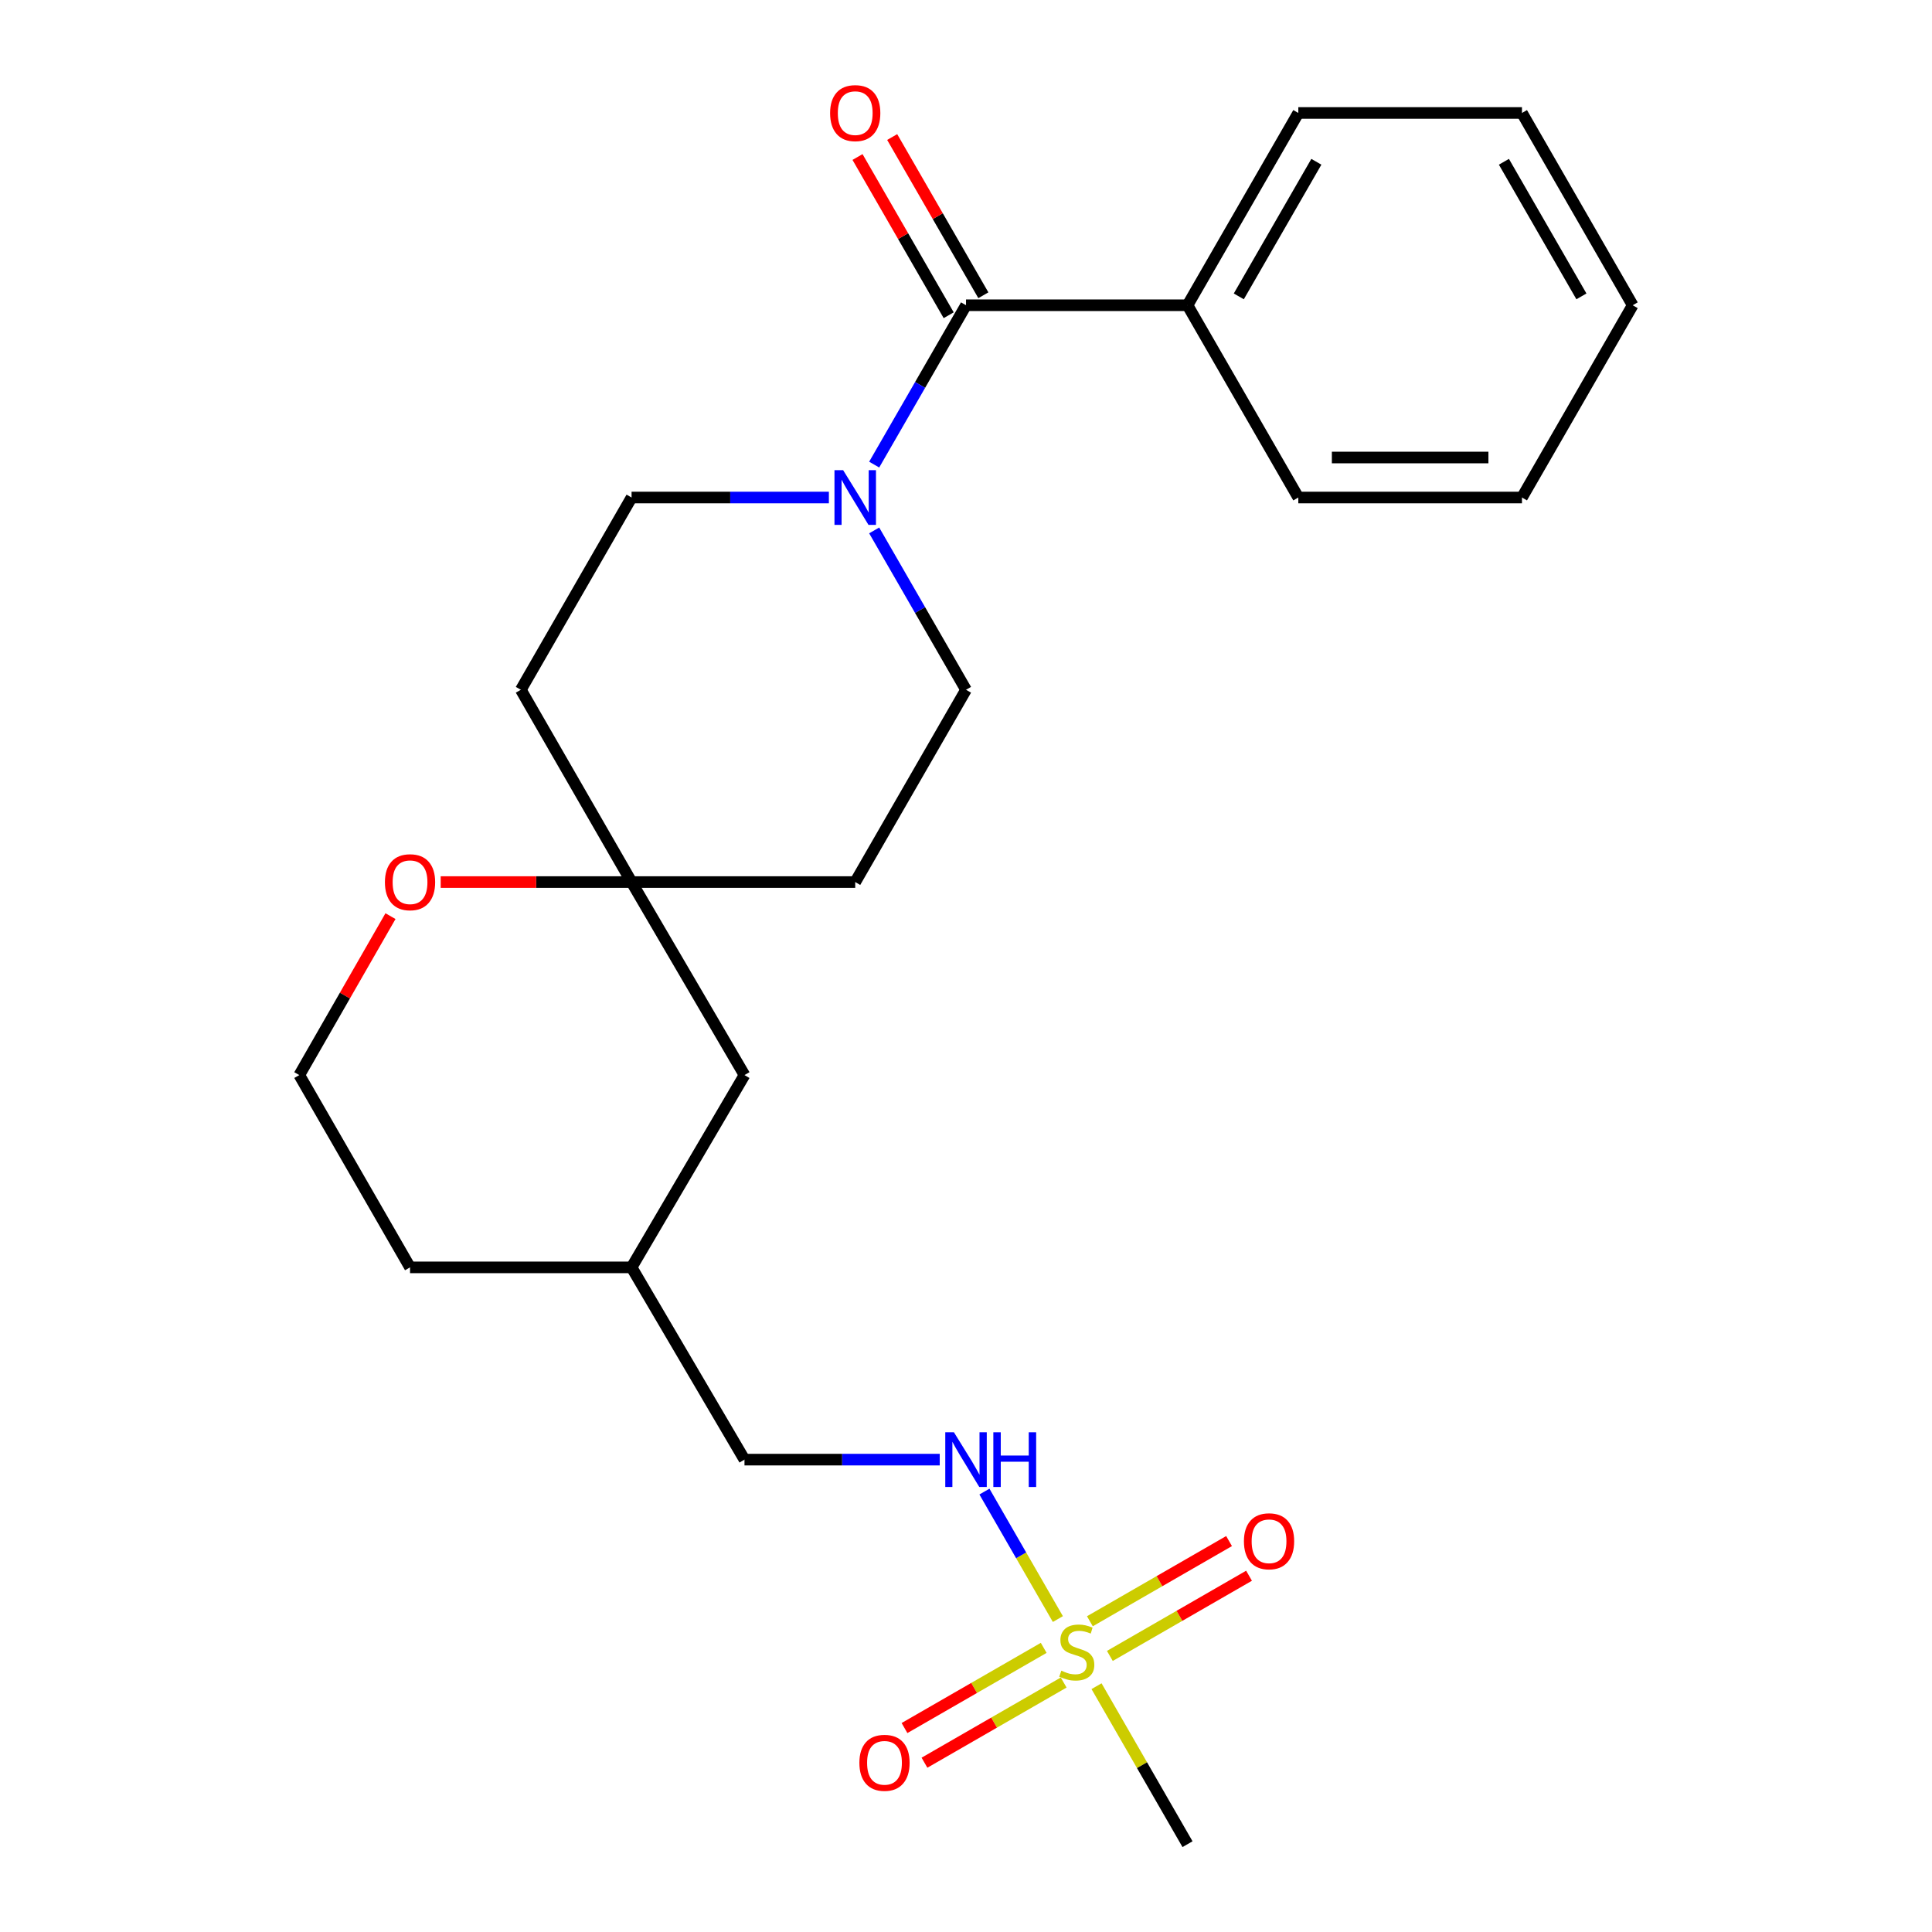 <?xml version='1.0' encoding='iso-8859-1'?>
<svg version='1.1' baseProfile='full'
              xmlns='http://www.w3.org/2000/svg'
                      xmlns:rdkit='http://www.rdkit.org/xml'
                      xmlns:xlink='http://www.w3.org/1999/xlink'
                  xml:space='preserve'
width='1000px' height='1000px' viewBox='0 0 1000 1000'>
<!-- END OF HEADER -->
<rect style='opacity:1.0;fill:#FFFFFF;stroke:none' width='1000' height='1000' x='0' y='0'> </rect>
<path class='bond-3' d='M 547.551,838.027 L 528.546,805.036' style='fill:none;fill-rule:evenodd;stroke:#CCCC00;stroke-width:6px;stroke-linecap:butt;stroke-linejoin:miter;stroke-opacity:1' />
<path class='bond-3' d='M 528.546,805.036 L 509.54,772.044' style='fill:none;fill-rule:evenodd;stroke:#0000FF;stroke-width:6px;stroke-linecap:butt;stroke-linejoin:miter;stroke-opacity:1' />
<path class='bond-4' d='M 574.46,857.104 L 610.479,836.35' style='fill:none;fill-rule:evenodd;stroke:#CCCC00;stroke-width:6px;stroke-linecap:butt;stroke-linejoin:miter;stroke-opacity:1' />
<path class='bond-4' d='M 610.479,836.35 L 646.497,815.597' style='fill:none;fill-rule:evenodd;stroke:#FF0000;stroke-width:6px;stroke-linecap:butt;stroke-linejoin:miter;stroke-opacity:1' />
<path class='bond-4' d='M 564.121,839.161 L 600.14,818.407' style='fill:none;fill-rule:evenodd;stroke:#CCCC00;stroke-width:6px;stroke-linecap:butt;stroke-linejoin:miter;stroke-opacity:1' />
<path class='bond-4' d='M 600.14,818.407 L 636.159,797.654' style='fill:none;fill-rule:evenodd;stroke:#FF0000;stroke-width:6px;stroke-linecap:butt;stroke-linejoin:miter;stroke-opacity:1' />
<path class='bond-5' d='M 540.22,852.93 L 504.195,873.681' style='fill:none;fill-rule:evenodd;stroke:#CCCC00;stroke-width:6px;stroke-linecap:butt;stroke-linejoin:miter;stroke-opacity:1' />
<path class='bond-5' d='M 504.195,873.681 L 468.171,894.431' style='fill:none;fill-rule:evenodd;stroke:#FF0000;stroke-width:6px;stroke-linecap:butt;stroke-linejoin:miter;stroke-opacity:1' />
<path class='bond-5' d='M 550.556,870.875 L 514.531,891.625' style='fill:none;fill-rule:evenodd;stroke:#CCCC00;stroke-width:6px;stroke-linecap:butt;stroke-linejoin:miter;stroke-opacity:1' />
<path class='bond-5' d='M 514.531,891.625 L 478.507,912.375' style='fill:none;fill-rule:evenodd;stroke:#FF0000;stroke-width:6px;stroke-linecap:butt;stroke-linejoin:miter;stroke-opacity:1' />
<path class='bond-14' d='M 567.562,872.77 L 591.109,913.658' style='fill:none;fill-rule:evenodd;stroke:#CCCC00;stroke-width:6px;stroke-linecap:butt;stroke-linejoin:miter;stroke-opacity:1' />
<path class='bond-14' d='M 591.109,913.658 L 614.655,954.545' style='fill:none;fill-rule:evenodd;stroke:#000000;stroke-width:6px;stroke-linecap:butt;stroke-linejoin:miter;stroke-opacity:1' />
<path class='bond-0' d='M 500.012,157.997 L 476.244,199.239' style='fill:none;fill-rule:evenodd;stroke:#000000;stroke-width:6px;stroke-linecap:butt;stroke-linejoin:miter;stroke-opacity:1' />
<path class='bond-0' d='M 476.244,199.239 L 452.476,240.481' style='fill:none;fill-rule:evenodd;stroke:#0000FF;stroke-width:6px;stroke-linecap:butt;stroke-linejoin:miter;stroke-opacity:1' />
<path class='bond-9' d='M 508.983,152.827 L 485.387,111.88' style='fill:none;fill-rule:evenodd;stroke:#000000;stroke-width:6px;stroke-linecap:butt;stroke-linejoin:miter;stroke-opacity:1' />
<path class='bond-9' d='M 485.387,111.88 L 461.792,70.932' style='fill:none;fill-rule:evenodd;stroke:#FF0000;stroke-width:6px;stroke-linecap:butt;stroke-linejoin:miter;stroke-opacity:1' />
<path class='bond-9' d='M 491.04,163.167 L 467.445,122.219' style='fill:none;fill-rule:evenodd;stroke:#000000;stroke-width:6px;stroke-linecap:butt;stroke-linejoin:miter;stroke-opacity:1' />
<path class='bond-9' d='M 467.445,122.219 L 443.849,81.271' style='fill:none;fill-rule:evenodd;stroke:#FF0000;stroke-width:6px;stroke-linecap:butt;stroke-linejoin:miter;stroke-opacity:1' />
<path class='bond-10' d='M 500.012,157.997 L 614.655,157.997' style='fill:none;fill-rule:evenodd;stroke:#000000;stroke-width:6px;stroke-linecap:butt;stroke-linejoin:miter;stroke-opacity:1' />
<path class='bond-1' d='M 452.476,274.544 L 476.244,315.786' style='fill:none;fill-rule:evenodd;stroke:#0000FF;stroke-width:6px;stroke-linecap:butt;stroke-linejoin:miter;stroke-opacity:1' />
<path class='bond-1' d='M 476.244,315.786 L 500.012,357.028' style='fill:none;fill-rule:evenodd;stroke:#000000;stroke-width:6px;stroke-linecap:butt;stroke-linejoin:miter;stroke-opacity:1' />
<path class='bond-25' d='M 429.027,257.512 L 377.964,257.512' style='fill:none;fill-rule:evenodd;stroke:#0000FF;stroke-width:6px;stroke-linecap:butt;stroke-linejoin:miter;stroke-opacity:1' />
<path class='bond-25' d='M 377.964,257.512 L 326.901,257.512' style='fill:none;fill-rule:evenodd;stroke:#000000;stroke-width:6px;stroke-linecap:butt;stroke-linejoin:miter;stroke-opacity:1' />
<path class='bond-2' d='M 326.901,456.555 L 385.345,556.461' style='fill:none;fill-rule:evenodd;stroke:#000000;stroke-width:6px;stroke-linecap:butt;stroke-linejoin:miter;stroke-opacity:1' />
<path class='bond-11' d='M 326.901,456.555 L 269.585,357.028' style='fill:none;fill-rule:evenodd;stroke:#000000;stroke-width:6px;stroke-linecap:butt;stroke-linejoin:miter;stroke-opacity:1' />
<path class='bond-12' d='M 326.901,456.555 L 442.661,456.555' style='fill:none;fill-rule:evenodd;stroke:#000000;stroke-width:6px;stroke-linecap:butt;stroke-linejoin:miter;stroke-opacity:1' />
<path class='bond-24' d='M 326.901,456.555 L 277.501,456.555' style='fill:none;fill-rule:evenodd;stroke:#000000;stroke-width:6px;stroke-linecap:butt;stroke-linejoin:miter;stroke-opacity:1' />
<path class='bond-24' d='M 277.501,456.555 L 228.1,456.555' style='fill:none;fill-rule:evenodd;stroke:#FF0000;stroke-width:6px;stroke-linecap:butt;stroke-linejoin:miter;stroke-opacity:1' />
<path class='bond-15' d='M 486.405,755.503 L 435.875,755.503' style='fill:none;fill-rule:evenodd;stroke:#0000FF;stroke-width:6px;stroke-linecap:butt;stroke-linejoin:miter;stroke-opacity:1' />
<path class='bond-15' d='M 435.875,755.503 L 385.345,755.503' style='fill:none;fill-rule:evenodd;stroke:#000000;stroke-width:6px;stroke-linecap:butt;stroke-linejoin:miter;stroke-opacity:1' />
<path class='bond-6' d='M 500.012,357.028 L 442.661,456.555' style='fill:none;fill-rule:evenodd;stroke:#000000;stroke-width:6px;stroke-linecap:butt;stroke-linejoin:miter;stroke-opacity:1' />
<path class='bond-7' d='M 326.901,257.512 L 269.585,357.028' style='fill:none;fill-rule:evenodd;stroke:#000000;stroke-width:6px;stroke-linecap:butt;stroke-linejoin:miter;stroke-opacity:1' />
<path class='bond-8' d='M 202.114,474.194 L 178.516,515.328' style='fill:none;fill-rule:evenodd;stroke:#FF0000;stroke-width:6px;stroke-linecap:butt;stroke-linejoin:miter;stroke-opacity:1' />
<path class='bond-8' d='M 178.516,515.328 L 154.918,556.461' style='fill:none;fill-rule:evenodd;stroke:#000000;stroke-width:6px;stroke-linecap:butt;stroke-linejoin:miter;stroke-opacity:1' />
<path class='bond-18' d='M 614.655,157.997 L 672.006,58.47' style='fill:none;fill-rule:evenodd;stroke:#000000;stroke-width:6px;stroke-linecap:butt;stroke-linejoin:miter;stroke-opacity:1' />
<path class='bond-18' d='M 641.201,153.407 L 681.346,83.738' style='fill:none;fill-rule:evenodd;stroke:#000000;stroke-width:6px;stroke-linecap:butt;stroke-linejoin:miter;stroke-opacity:1' />
<path class='bond-19' d='M 614.655,157.997 L 672.006,257.512' style='fill:none;fill-rule:evenodd;stroke:#000000;stroke-width:6px;stroke-linecap:butt;stroke-linejoin:miter;stroke-opacity:1' />
<path class='bond-13' d='M 385.345,556.461 L 326.901,655.988' style='fill:none;fill-rule:evenodd;stroke:#000000;stroke-width:6px;stroke-linecap:butt;stroke-linejoin:miter;stroke-opacity:1' />
<path class='bond-17' d='M 385.345,755.503 L 326.901,655.988' style='fill:none;fill-rule:evenodd;stroke:#000000;stroke-width:6px;stroke-linecap:butt;stroke-linejoin:miter;stroke-opacity:1' />
<path class='bond-16' d='M 154.918,556.461 L 212.234,655.988' style='fill:none;fill-rule:evenodd;stroke:#000000;stroke-width:6px;stroke-linecap:butt;stroke-linejoin:miter;stroke-opacity:1' />
<path class='bond-20' d='M 326.901,655.988 L 212.234,655.988' style='fill:none;fill-rule:evenodd;stroke:#000000;stroke-width:6px;stroke-linecap:butt;stroke-linejoin:miter;stroke-opacity:1' />
<path class='bond-22' d='M 672.006,58.47 L 787.766,58.47' style='fill:none;fill-rule:evenodd;stroke:#000000;stroke-width:6px;stroke-linecap:butt;stroke-linejoin:miter;stroke-opacity:1' />
<path class='bond-21' d='M 672.006,257.512 L 787.766,257.512' style='fill:none;fill-rule:evenodd;stroke:#000000;stroke-width:6px;stroke-linecap:butt;stroke-linejoin:miter;stroke-opacity:1' />
<path class='bond-21' d='M 689.37,236.804 L 770.402,236.804' style='fill:none;fill-rule:evenodd;stroke:#000000;stroke-width:6px;stroke-linecap:butt;stroke-linejoin:miter;stroke-opacity:1' />
<path class='bond-23' d='M 787.766,257.512 L 845.082,157.997' style='fill:none;fill-rule:evenodd;stroke:#000000;stroke-width:6px;stroke-linecap:butt;stroke-linejoin:miter;stroke-opacity:1' />
<path class='bond-26' d='M 787.766,58.47 L 845.082,157.997' style='fill:none;fill-rule:evenodd;stroke:#000000;stroke-width:6px;stroke-linecap:butt;stroke-linejoin:miter;stroke-opacity:1' />
<path class='bond-26' d='M 778.418,83.734 L 818.54,153.402' style='fill:none;fill-rule:evenodd;stroke:#000000;stroke-width:6px;stroke-linecap:butt;stroke-linejoin:miter;stroke-opacity:1' />
<path  class='atom-0' d='M 549.339 864.739
Q 549.659 864.859, 550.979 865.419
Q 552.299 865.979, 553.739 866.339
Q 555.219 866.659, 556.659 866.659
Q 559.339 866.659, 560.899 865.379
Q 562.459 864.059, 562.459 861.779
Q 562.459 860.219, 561.659 859.259
Q 560.899 858.299, 559.699 857.779
Q 558.499 857.259, 556.499 856.659
Q 553.979 855.899, 552.459 855.179
Q 550.979 854.459, 549.899 852.939
Q 548.859 851.419, 548.859 848.859
Q 548.859 845.299, 551.259 843.099
Q 553.699 840.899, 558.499 840.899
Q 561.779 840.899, 565.499 842.459
L 564.579 845.539
Q 561.179 844.139, 558.619 844.139
Q 555.859 844.139, 554.339 845.299
Q 552.819 846.419, 552.859 848.379
Q 552.859 849.899, 553.619 850.819
Q 554.419 851.739, 555.539 852.259
Q 556.699 852.779, 558.619 853.379
Q 561.179 854.179, 562.699 854.979
Q 564.219 855.779, 565.299 857.419
Q 566.419 859.019, 566.419 861.779
Q 566.419 865.699, 563.779 867.819
Q 561.179 869.899, 556.819 869.899
Q 554.299 869.899, 552.379 869.339
Q 550.499 868.819, 548.259 867.899
L 549.339 864.739
' fill='#CCCC00'/>
<path  class='atom-2' d='M 436.401 243.352
L 445.681 258.352
Q 446.601 259.832, 448.081 262.512
Q 449.561 265.192, 449.641 265.352
L 449.641 243.352
L 453.401 243.352
L 453.401 271.672
L 449.521 271.672
L 439.561 255.272
Q 438.401 253.352, 437.161 251.152
Q 435.961 248.952, 435.601 248.272
L 435.601 271.672
L 431.921 271.672
L 431.921 243.352
L 436.401 243.352
' fill='#0000FF'/>
<path  class='atom-4' d='M 493.752 741.343
L 503.032 756.343
Q 503.952 757.823, 505.432 760.503
Q 506.912 763.183, 506.992 763.343
L 506.992 741.343
L 510.752 741.343
L 510.752 769.663
L 506.872 769.663
L 496.912 753.263
Q 495.752 751.343, 494.512 749.143
Q 493.312 746.943, 492.952 746.263
L 492.952 769.663
L 489.272 769.663
L 489.272 741.343
L 493.752 741.343
' fill='#0000FF'/>
<path  class='atom-4' d='M 514.152 741.343
L 517.992 741.343
L 517.992 753.383
L 532.472 753.383
L 532.472 741.343
L 536.312 741.343
L 536.312 769.663
L 532.472 769.663
L 532.472 756.583
L 517.992 756.583
L 517.992 769.663
L 514.152 769.663
L 514.152 741.343
' fill='#0000FF'/>
<path  class='atom-5' d='M 643.855 797.759
Q 643.855 790.959, 647.215 787.159
Q 650.575 783.359, 656.855 783.359
Q 663.135 783.359, 666.495 787.159
Q 669.855 790.959, 669.855 797.759
Q 669.855 804.639, 666.455 808.559
Q 663.055 812.439, 656.855 812.439
Q 650.615 812.439, 647.215 808.559
Q 643.855 804.679, 643.855 797.759
M 656.855 809.239
Q 661.175 809.239, 663.495 806.359
Q 665.855 803.439, 665.855 797.759
Q 665.855 792.199, 663.495 789.399
Q 661.175 786.559, 656.855 786.559
Q 652.535 786.559, 650.175 789.359
Q 647.855 792.159, 647.855 797.759
Q 647.855 803.479, 650.175 806.359
Q 652.535 809.239, 656.855 809.239
' fill='#FF0000'/>
<path  class='atom-6' d='M 444.812 912.426
Q 444.812 905.626, 448.172 901.826
Q 451.532 898.026, 457.812 898.026
Q 464.092 898.026, 467.452 901.826
Q 470.812 905.626, 470.812 912.426
Q 470.812 919.306, 467.412 923.226
Q 464.012 927.106, 457.812 927.106
Q 451.572 927.106, 448.172 923.226
Q 444.812 919.346, 444.812 912.426
M 457.812 923.906
Q 462.132 923.906, 464.452 921.026
Q 466.812 918.106, 466.812 912.426
Q 466.812 906.866, 464.452 904.066
Q 462.132 901.226, 457.812 901.226
Q 453.492 901.226, 451.132 904.026
Q 448.812 906.826, 448.812 912.426
Q 448.812 918.146, 451.132 921.026
Q 453.492 923.906, 457.812 923.906
' fill='#FF0000'/>
<path  class='atom-9' d='M 199.234 456.635
Q 199.234 449.835, 202.594 446.035
Q 205.954 442.235, 212.234 442.235
Q 218.514 442.235, 221.874 446.035
Q 225.234 449.835, 225.234 456.635
Q 225.234 463.515, 221.834 467.435
Q 218.434 471.315, 212.234 471.315
Q 205.994 471.315, 202.594 467.435
Q 199.234 463.555, 199.234 456.635
M 212.234 468.115
Q 216.554 468.115, 218.874 465.235
Q 221.234 462.315, 221.234 456.635
Q 221.234 451.075, 218.874 448.275
Q 216.554 445.435, 212.234 445.435
Q 207.914 445.435, 205.554 448.235
Q 203.234 451.035, 203.234 456.635
Q 203.234 462.355, 205.554 465.235
Q 207.914 468.115, 212.234 468.115
' fill='#FF0000'/>
<path  class='atom-10' d='M 429.661 58.55
Q 429.661 51.75, 433.021 47.95
Q 436.381 44.15, 442.661 44.15
Q 448.941 44.15, 452.301 47.95
Q 455.661 51.75, 455.661 58.55
Q 455.661 65.43, 452.261 69.35
Q 448.861 73.23, 442.661 73.23
Q 436.421 73.23, 433.021 69.35
Q 429.661 65.47, 429.661 58.55
M 442.661 70.03
Q 446.981 70.03, 449.301 67.15
Q 451.661 64.23, 451.661 58.55
Q 451.661 52.99, 449.301 50.19
Q 446.981 47.35, 442.661 47.35
Q 438.341 47.35, 435.981 50.15
Q 433.661 52.95, 433.661 58.55
Q 433.661 64.27, 435.981 67.15
Q 438.341 70.03, 442.661 70.03
' fill='#FF0000'/>
</svg>
